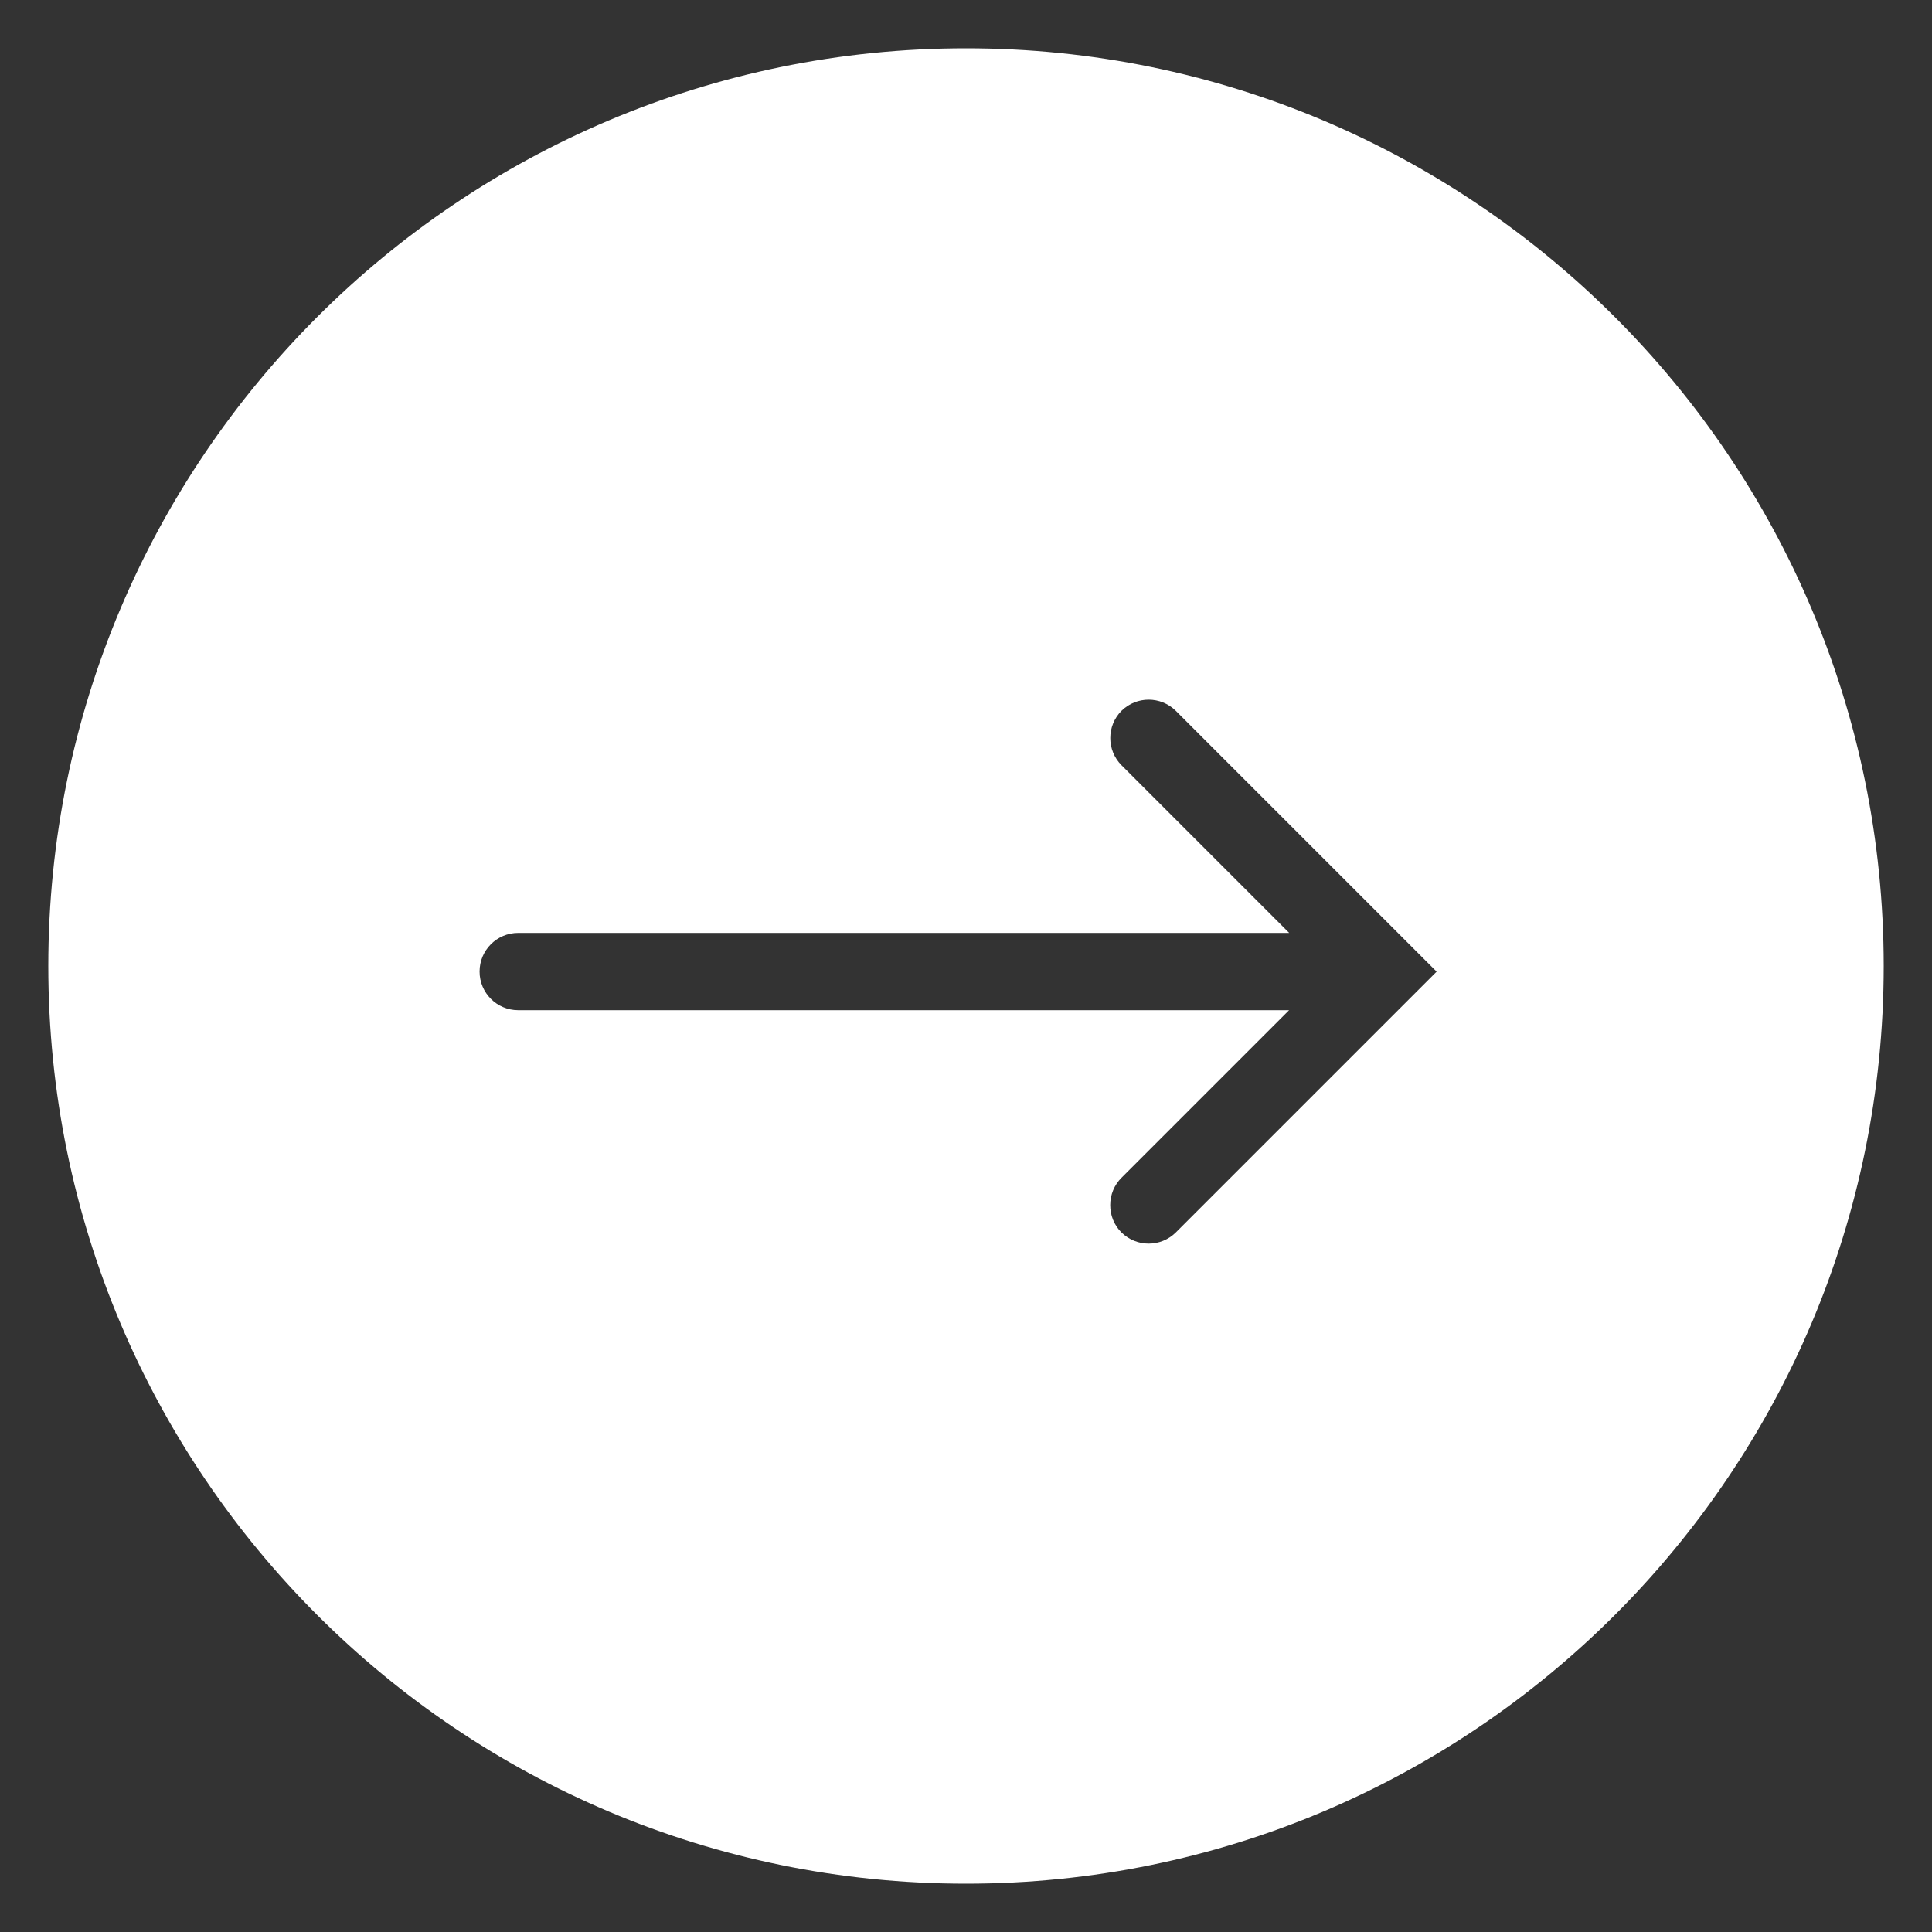<?xml version="1.0" encoding="utf-8"?>
<!-- Generator: Adobe Illustrator 25.0.0, SVG Export Plug-In . SVG Version: 6.00 Build 0)  -->
<svg version="1.1" id="Ebene_1" xmlns="http://www.w3.org/2000/svg" xmlns:xlink="http://www.w3.org/1999/xlink" x="0px" y="0px"
	 width="40px" height="40px" viewBox="0 0 40 40" enable-background="new 0 0 40 40" xml:space="preserve">
<rect x="0" y="0" width="40" height="40" fill="#333333" stroke="none"/>
<path fill="#FFFFFF" d="M20,1C9.507,1,1,9.507,1,20s8.507,19,19,19s19-8.507,19-19S30.493,1,20,1z M24.344,25.517
	c-0.312,0.308-0.813,0.308-1.125,0c-0.151-0.15-0.235-0.356-0.233-0.569c0-0.211,0.083-0.414,0.233-0.563l3.47-3.47h-15.96
	c-0.442,0-0.8-0.358-0.8-0.8l0,0c0-0.442,0.358-0.8,0.8-0.8h15.962l-3.472-3.472c-0.309-0.312-0.309-0.814,0-1.126
	c0.312-0.308,0.813-0.308,1.125,0l5.4,5.4L24.344,25.517z"/>
</svg>
